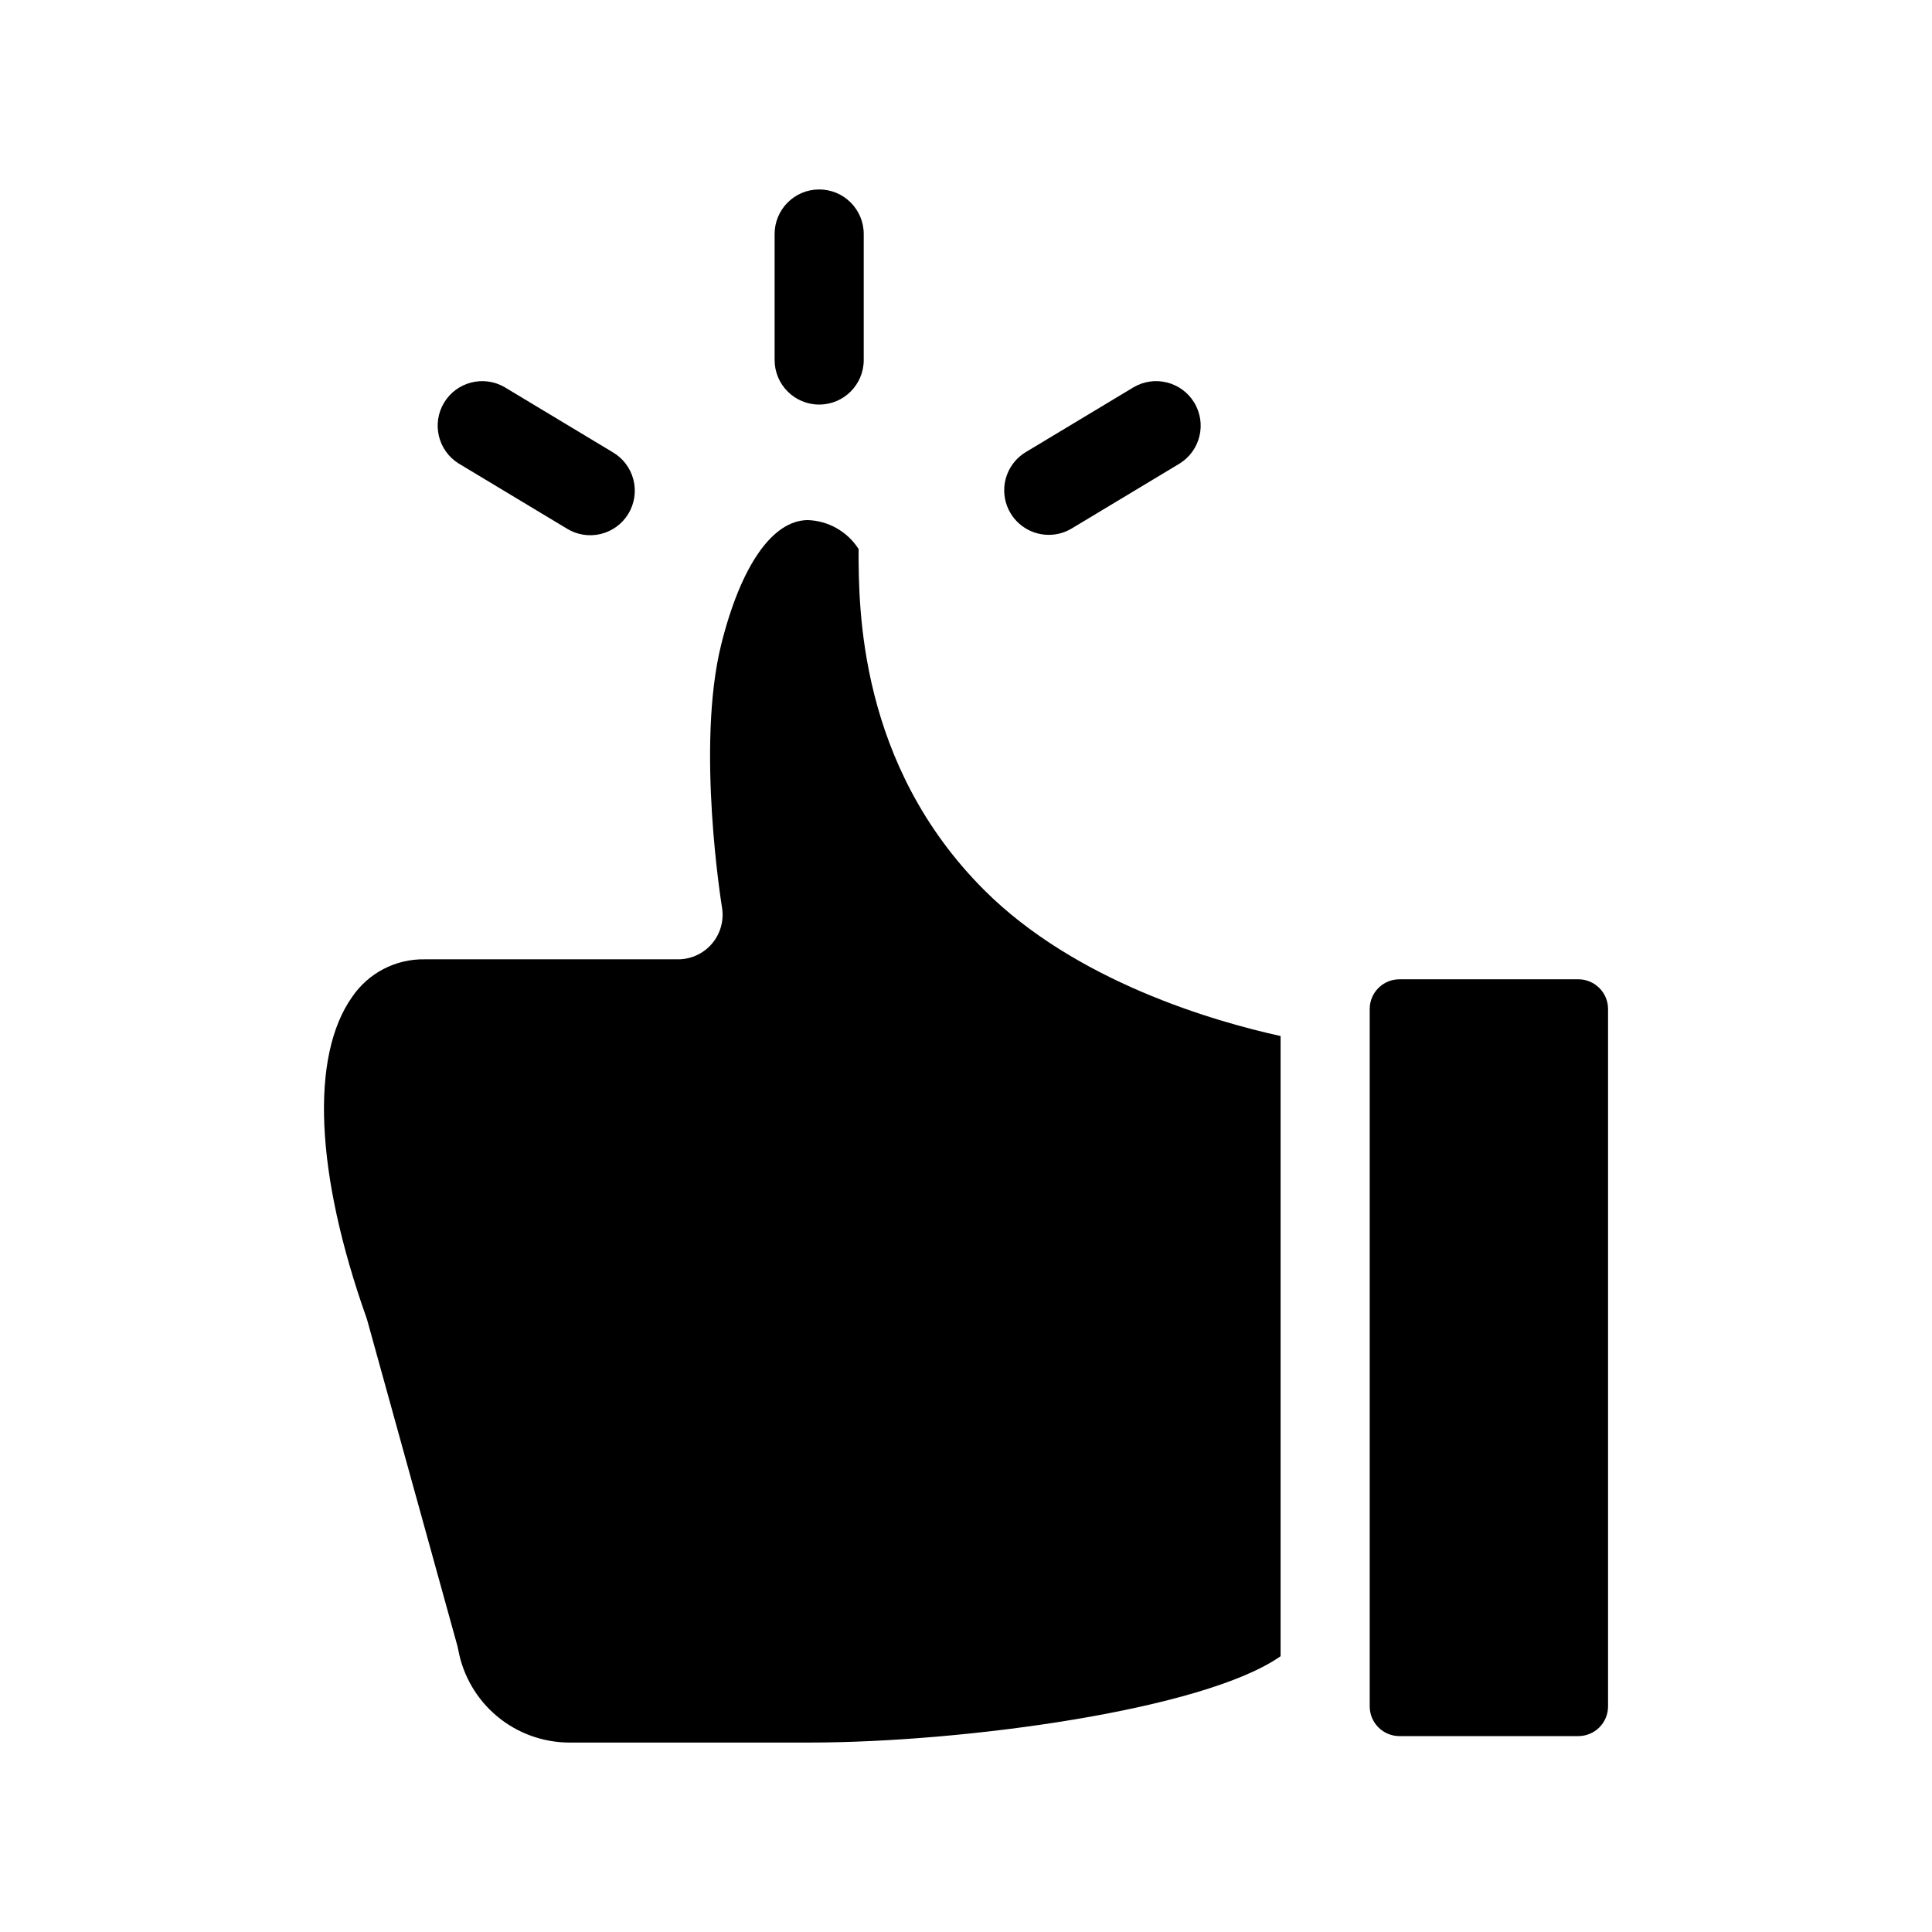 <?xml version="1.0" encoding="UTF-8"?>
<!-- Uploaded to: SVG Repo, www.svgrepo.com, Generator: SVG Repo Mixer Tools -->
<svg fill="#000000" width="800px" height="800px" version="1.1" viewBox="144 144 512 512" xmlns="http://www.w3.org/2000/svg">
 <path d="m404.81 379.86c24.254 24.254 60.91 34.816 78.562 38.703v164.35c-20.281 14.25-84.223 22.879-124.77 22.879l-63.648 0.004c-7.023 0-13.824-2.461-19.219-6.961-5.391-4.496-9.035-10.746-10.297-17.656-0.062-0.348-0.141-0.688-0.234-1.031l-23.852-86.164c-0.078-0.266-0.156-0.531-0.25-0.793-13.547-38.242-14.922-69.227-3.777-85.004 4.324-6.359 11.57-10.105 19.258-9.957h67.105c3.469 0 6.766-1.527 9.008-4.172 2.246-2.648 3.211-6.148 2.641-9.574-0.07-0.422-6.949-42.715-0.191-69.762 5.203-20.801 13.539-32.793 22.875-32.895 5.496 0.168 10.551 3.035 13.516 7.668-0.004 15.613-0.004 57.078 33.277 90.367zm157.47 23.664h-47.422c-4.348 0-7.871 3.527-7.871 7.875v184.81c0 2.09 0.828 4.09 2.305 5.566 1.477 1.477 3.481 2.309 5.566 2.309h47.422c2.086 0 4.09-0.832 5.566-2.309 1.477-1.477 2.305-3.477 2.305-5.566v-184.81c0-2.09-0.828-4.09-2.305-5.566-1.477-1.477-3.481-2.309-5.566-2.309zm-201.19-152.31c6.523 0 11.809-5.285 11.809-11.805v-33.391c0-6.523-5.285-11.809-11.809-11.809-6.519 0-11.809 5.285-11.809 11.809v33.391c0 6.519 5.289 11.805 11.809 11.805zm60.852 34.523v0.004c2.141 0 4.242-0.586 6.078-1.691l28.613-17.215v-0.004c5.473-3.41 7.195-10.582 3.867-16.109-3.324-5.523-10.469-7.359-16.047-4.121l-28.613 17.215c-4.543 2.738-6.707 8.168-5.285 13.281s6.082 8.648 11.387 8.645zm-156.39-18.906 28.613 17.215v0.004c2.684 1.676 5.93 2.207 9.008 1.469s5.734-2.684 7.367-5.394c1.629-2.711 2.106-5.969 1.316-9.031-0.789-3.066-2.777-5.688-5.516-7.273l-28.613-17.219c-5.578-3.238-12.723-1.402-16.047 4.121-3.324 5.527-1.602 12.699 3.871 16.109z"/>
</svg>